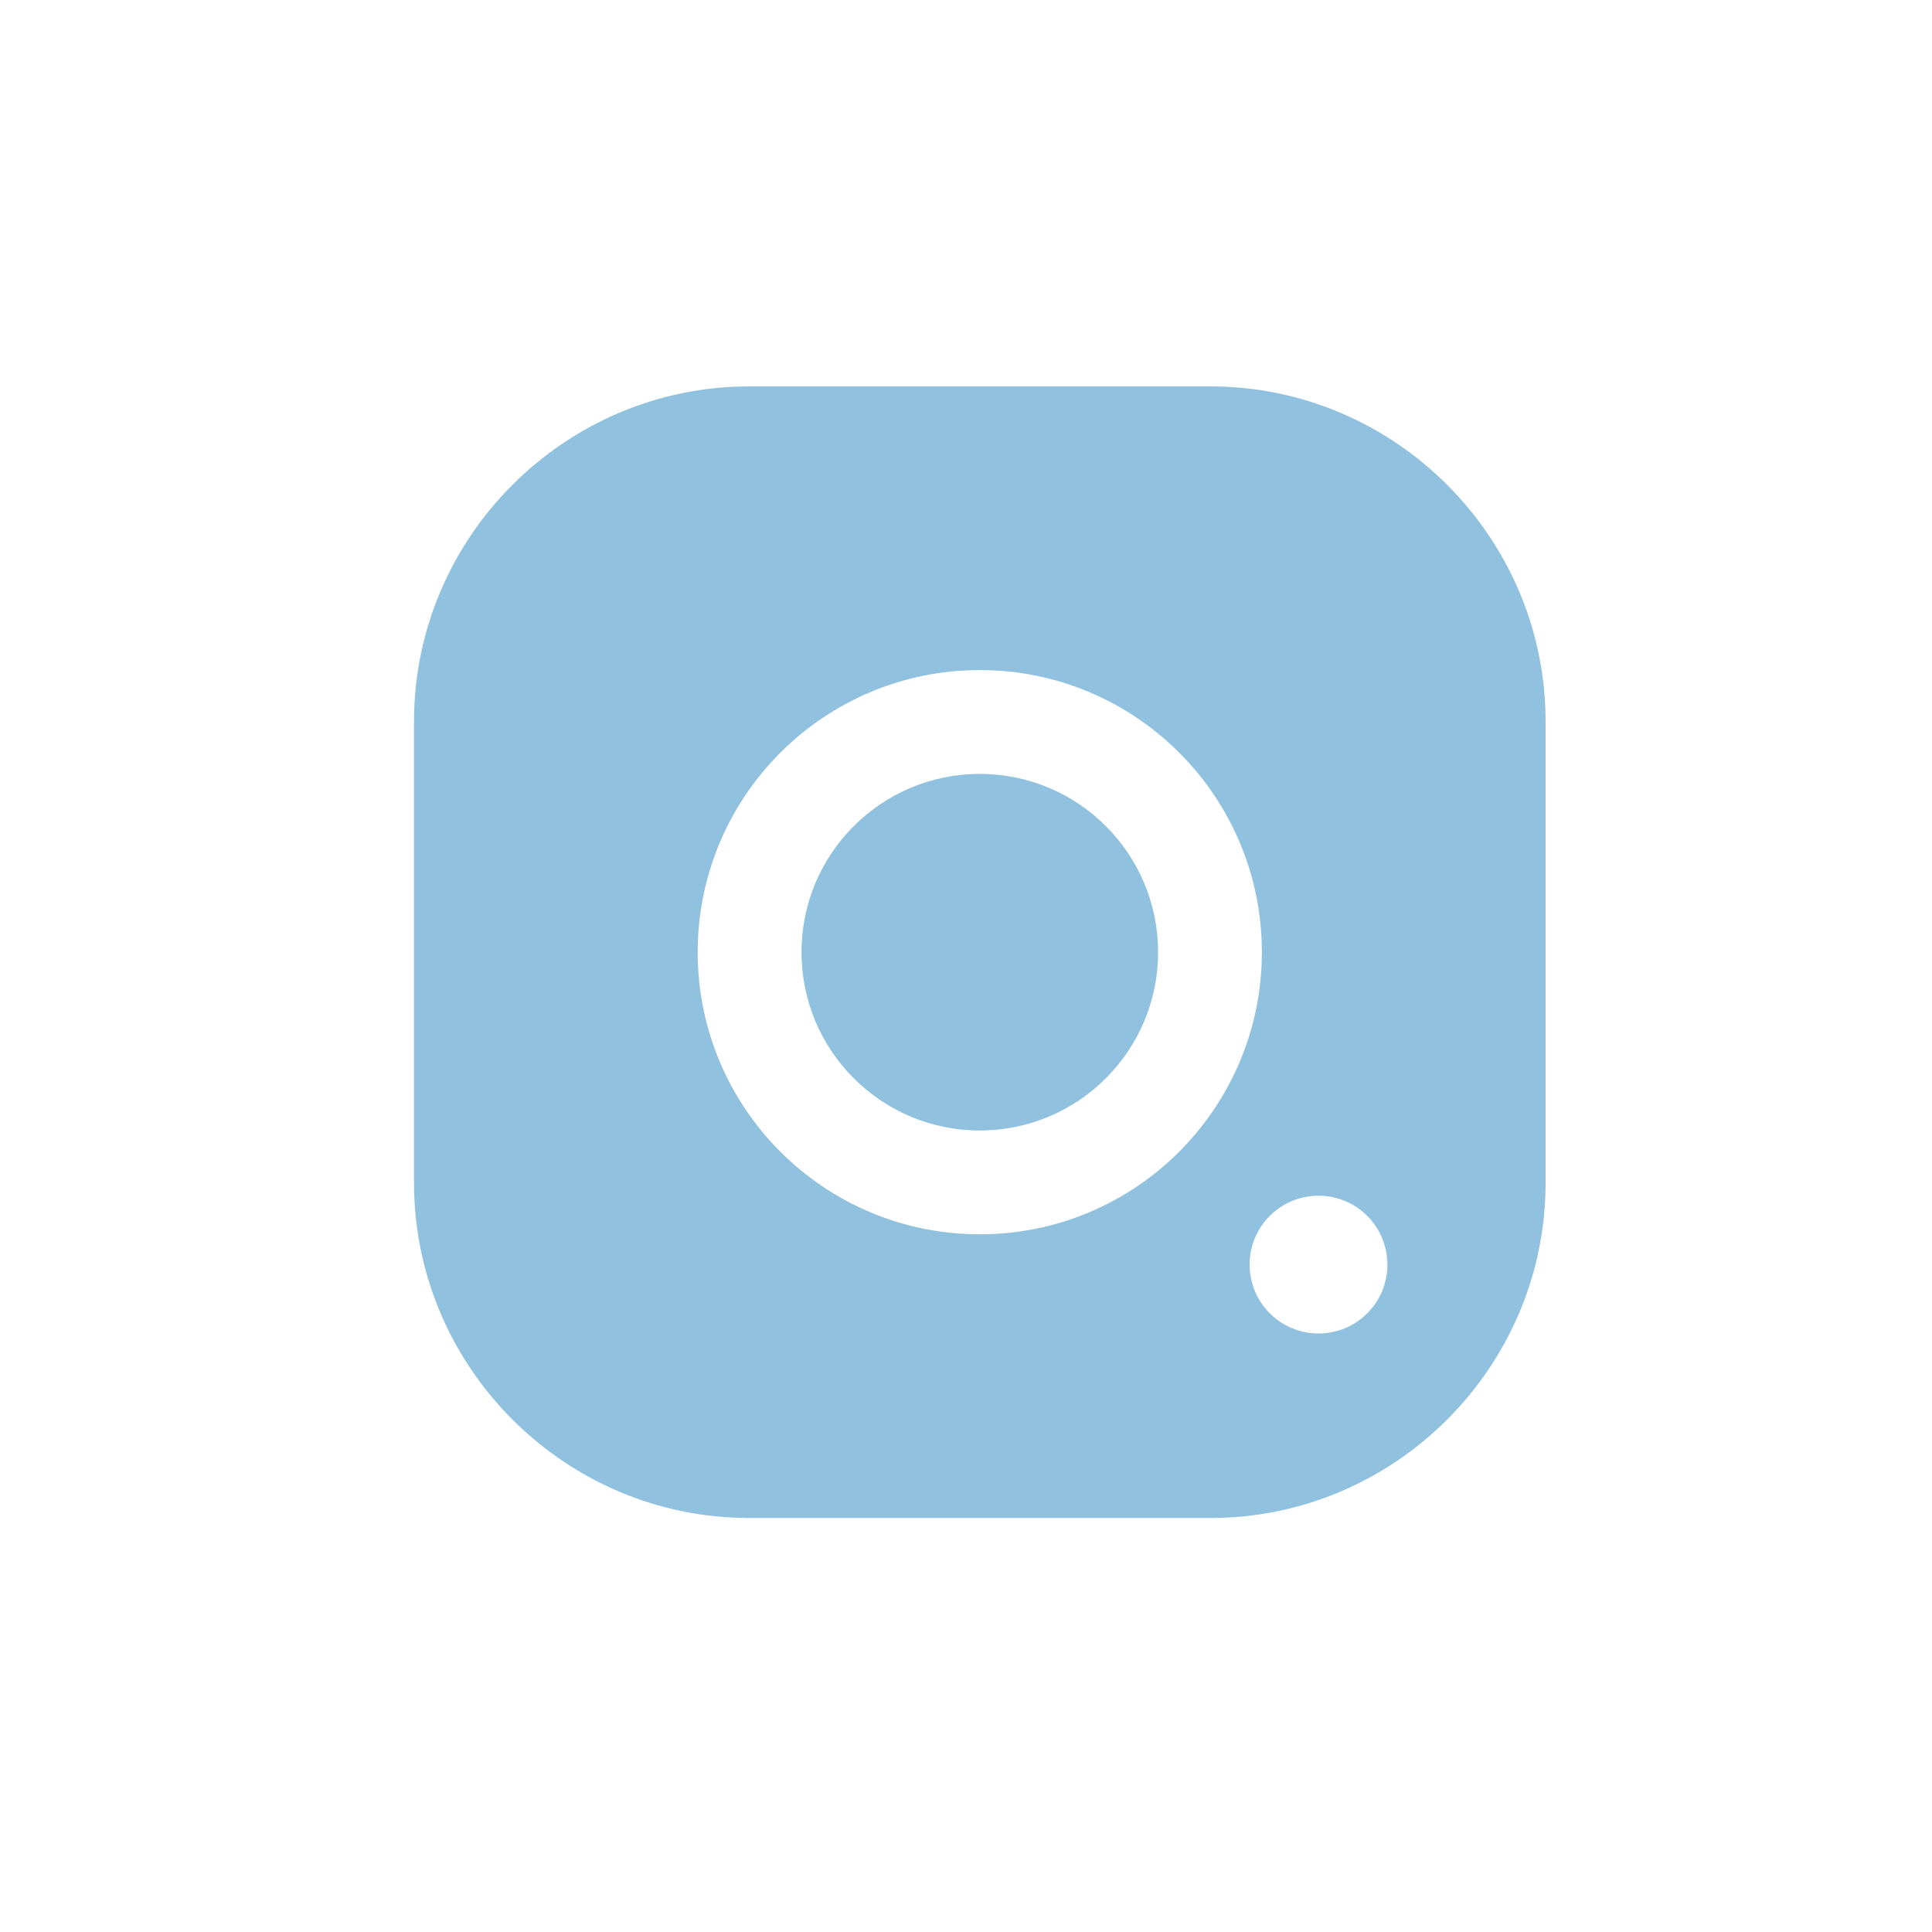 <?xml version="1.0" encoding="UTF-8"?> <svg xmlns="http://www.w3.org/2000/svg" width="70" height="70" viewBox="0 0 70 70" fill="none"> <path fill-rule="evenodd" clip-rule="evenodd" d="M27.142 14H43.858C50.537 14 56 19.464 56 26.142V42.858C56 49.537 50.537 55 43.858 55H27.142C20.464 55 15 49.537 15 42.858V26.142C15 19.464 20.464 14 27.142 14ZM47.773 43.323C46.393 43.323 45.276 44.439 45.276 45.819C45.276 47.198 46.393 48.315 47.773 48.315C49.152 48.315 50.268 47.198 50.268 45.819C50.268 44.44 49.151 43.323 47.773 43.323V43.323ZM35.5 24.278C29.855 24.278 25.279 28.855 25.279 34.5C25.279 40.144 29.854 44.721 35.5 44.721C41.176 44.721 45.72 40.11 45.72 34.5C45.72 28.855 41.144 24.278 35.5 24.278ZM41.96 34.5C41.96 38.067 39.067 40.96 35.5 40.96C31.932 40.96 29.04 38.066 29.04 34.5C29.04 30.933 31.932 28.04 35.5 28.04C39.067 28.04 41.96 30.932 41.96 34.5Z" fill="#90C1DF"></path> </svg> 